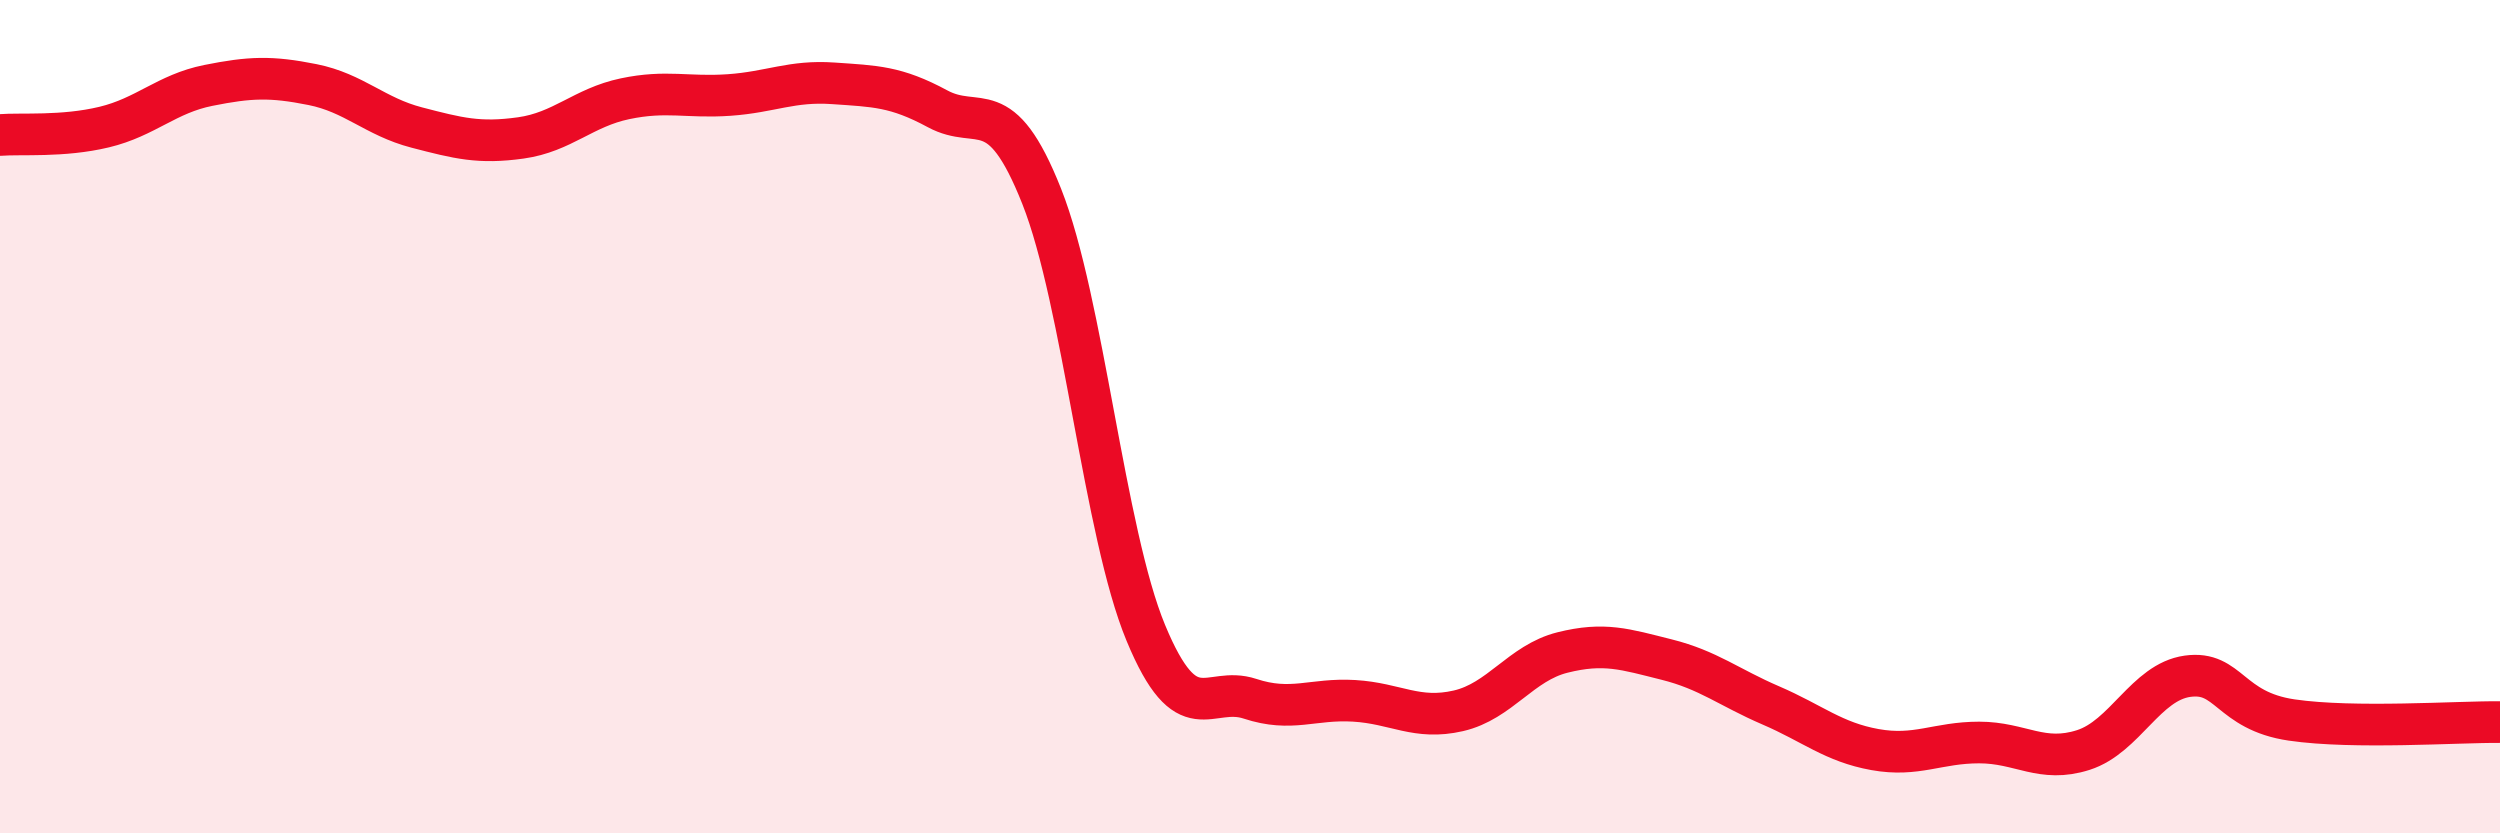 
    <svg width="60" height="20" viewBox="0 0 60 20" xmlns="http://www.w3.org/2000/svg">
      <path
        d="M 0,3.24 C 0.5,3.2 1.5,3.29 2.5,3.05 C 3.5,2.81 4,2.25 5,2.05 C 6,1.85 6.5,1.83 7.5,2.03 C 8.5,2.23 9,2.8 10,3.06 C 11,3.32 11.5,3.45 12.5,3.31 C 13.5,3.17 14,2.58 15,2.37 C 16,2.16 16.5,2.35 17.5,2.28 C 18.5,2.21 19,1.93 20,2 C 21,2.07 21.5,2.07 22.5,2.61 C 23.5,3.15 24,2.19 25,4.71 C 26,7.23 26.5,12.78 27.5,15.19 C 28.5,17.6 29,16.44 30,16.77 C 31,17.1 31.5,16.76 32.5,16.82 C 33.5,16.88 34,17.29 35,17.06 C 36,16.83 36.5,15.91 37.5,15.66 C 38.5,15.41 39,15.58 40,15.83 C 41,16.08 41.5,16.5 42.5,16.93 C 43.5,17.36 44,17.81 45,17.99 C 46,18.17 46.5,17.82 47.5,17.82 C 48.5,17.82 49,18.32 50,18 C 51,17.68 51.5,16.37 52.5,16.23 C 53.5,16.09 53.5,17.06 55,17.28 C 56.5,17.5 59,17.32 60,17.33L60 20L0 20Z"
        fill="#EB0A25"
        opacity="0.1"
        stroke-linecap="round"
        stroke-linejoin="round"
      />
      <path
        d="M 0,3.24 C 0.5,3.2 1.5,3.29 2.5,3.05 C 3.5,2.81 4,2.25 5,2.05 C 6,1.85 6.5,1.83 7.5,2.03 C 8.5,2.23 9,2.8 10,3.06 C 11,3.32 11.5,3.45 12.5,3.31 C 13.5,3.17 14,2.58 15,2.37 C 16,2.16 16.5,2.35 17.5,2.28 C 18.5,2.21 19,1.93 20,2 C 21,2.07 21.5,2.07 22.5,2.61 C 23.5,3.15 24,2.19 25,4.71 C 26,7.23 26.5,12.78 27.5,15.19 C 28.5,17.6 29,16.44 30,16.77 C 31,17.1 31.5,16.76 32.5,16.82 C 33.5,16.88 34,17.29 35,17.06 C 36,16.83 36.5,15.91 37.5,15.66 C 38.5,15.41 39,15.58 40,15.83 C 41,16.08 41.5,16.5 42.5,16.93 C 43.5,17.36 44,17.81 45,17.99 C 46,18.17 46.5,17.82 47.5,17.82 C 48.5,17.82 49,18.32 50,18 C 51,17.68 51.5,16.37 52.5,16.23 C 53.5,16.09 53.5,17.06 55,17.28 C 56.5,17.5 59,17.32 60,17.33"
        stroke="#EB0A25"
        stroke-width="1"
        fill="none"
        stroke-linecap="round"
        stroke-linejoin="round"
      />
    </svg>
  